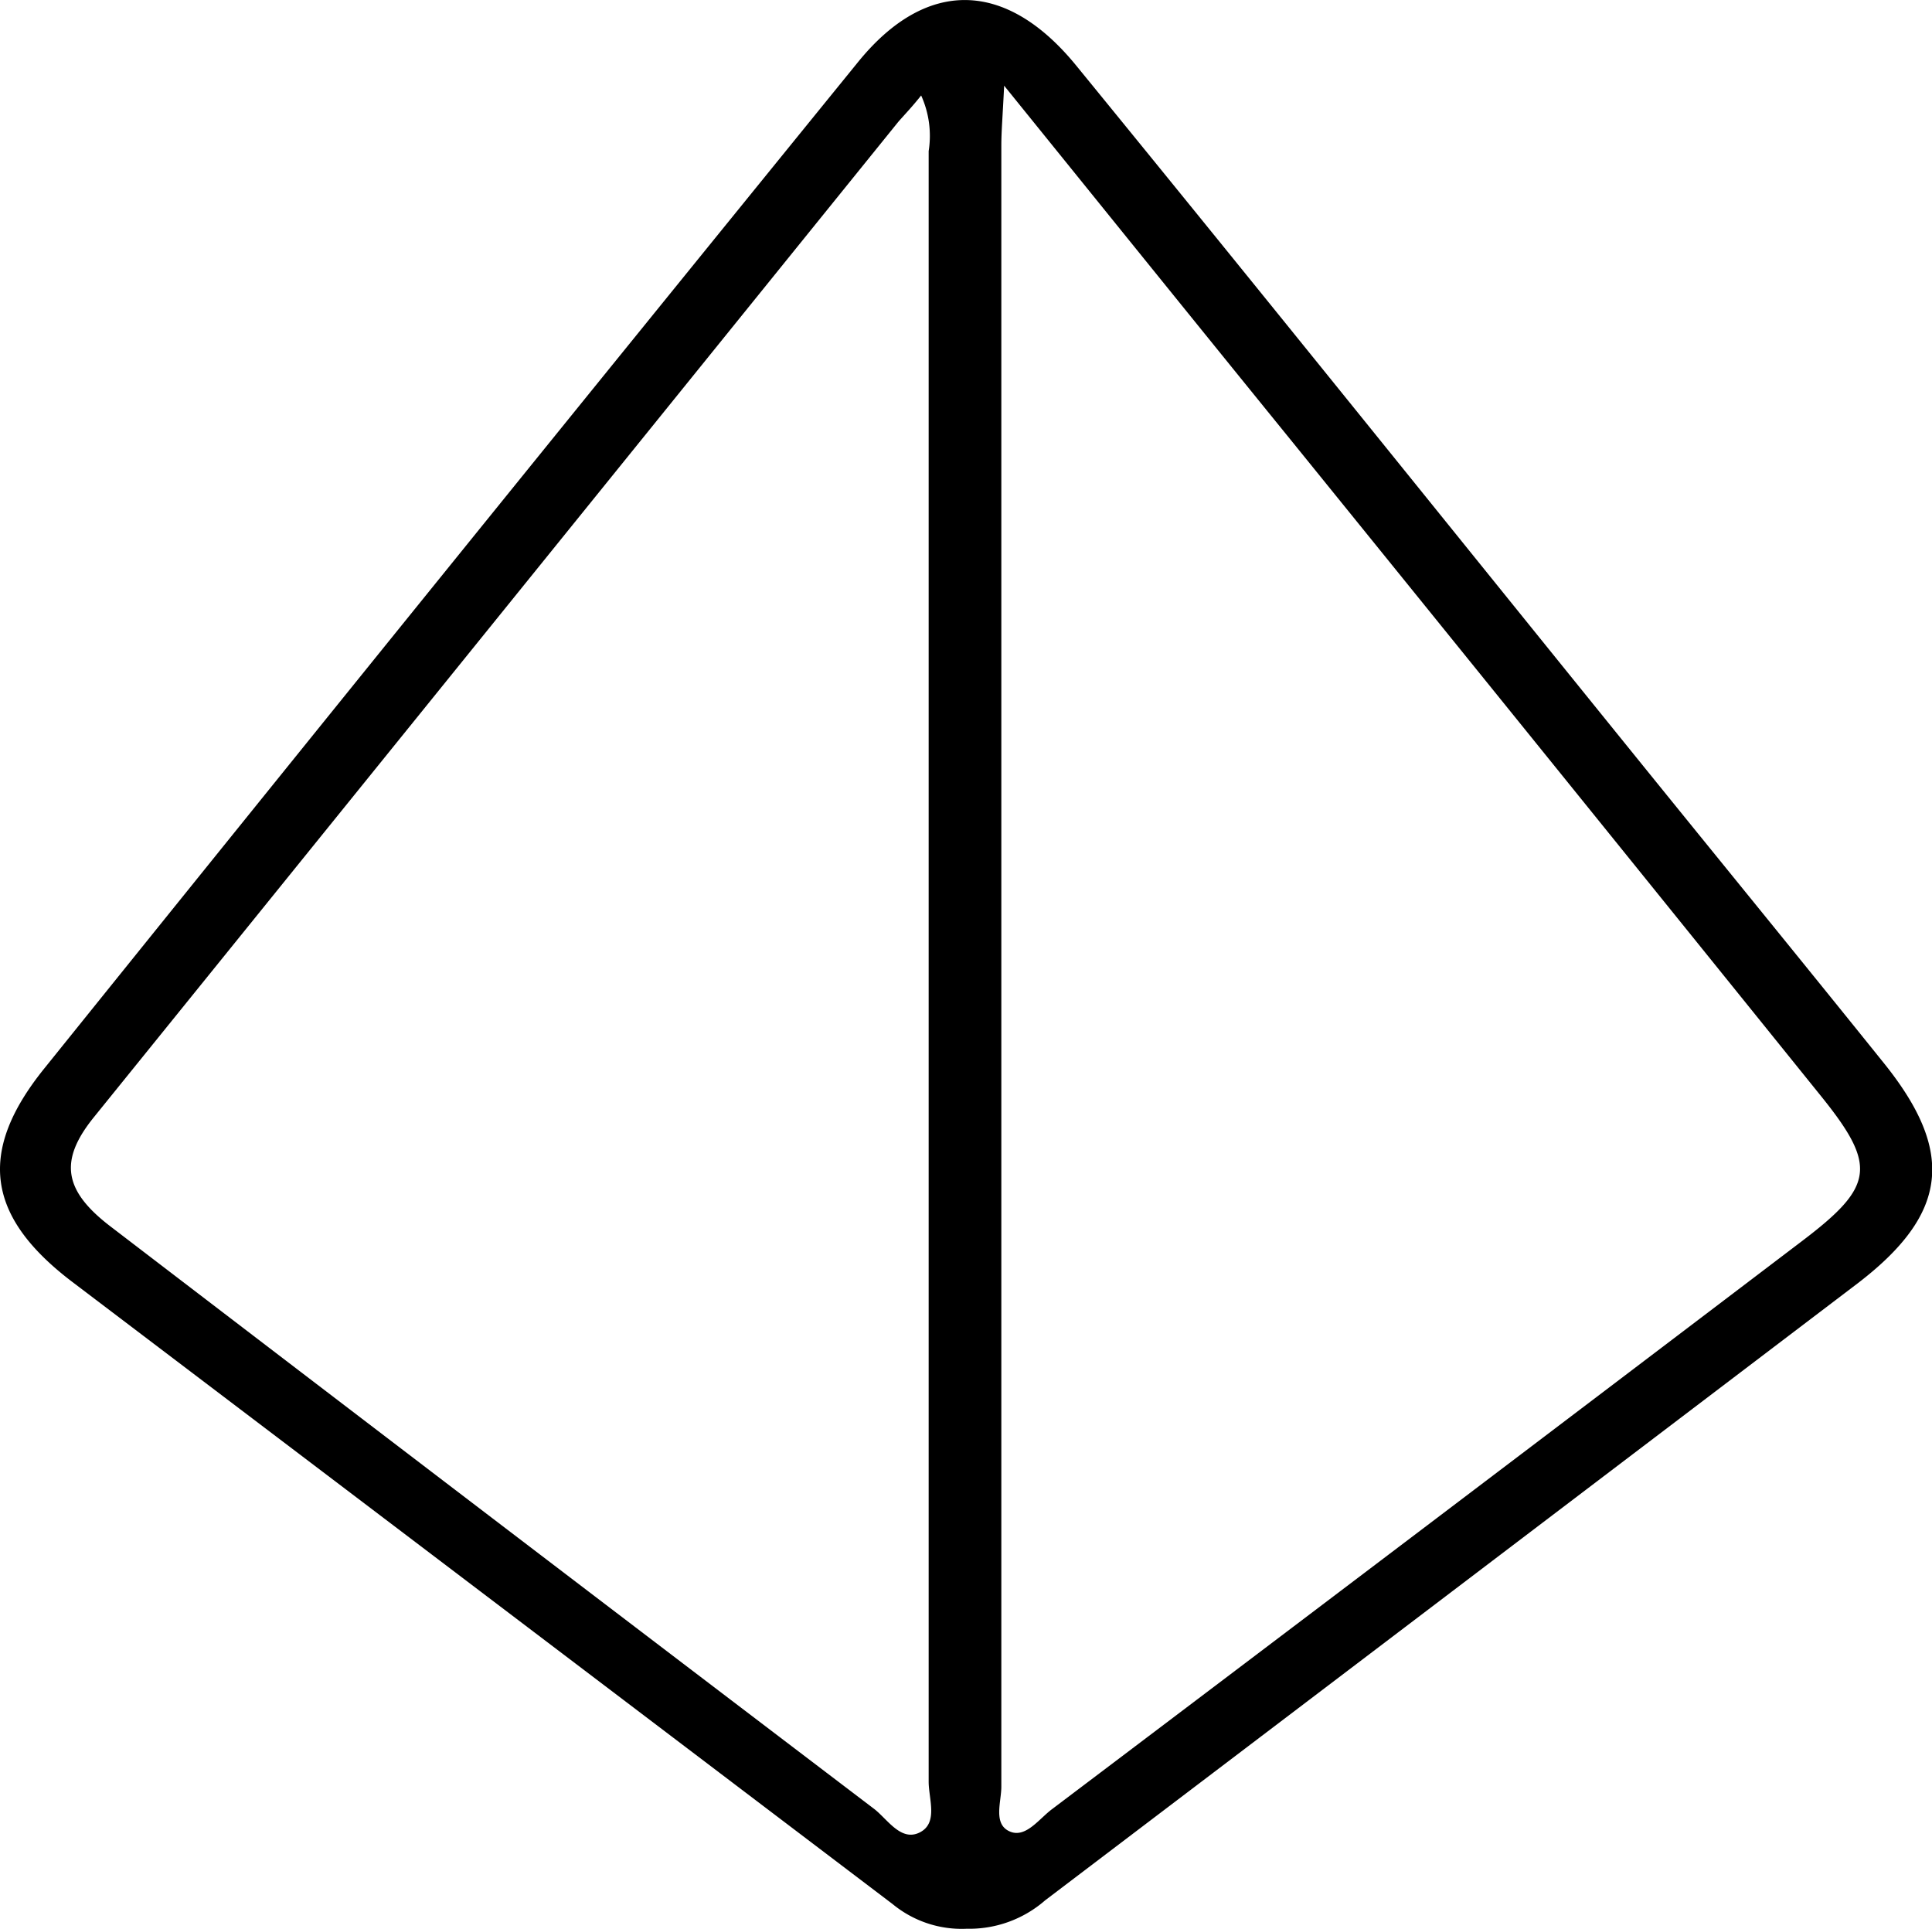 <svg xmlns="http://www.w3.org/2000/svg" viewBox="0 0 144.09 143.85"><g id="Livello_2" data-name="Livello 2"><g id="Livello_1-2" data-name="Livello 1"><path d="M72.1,143.84A8.1,8.1,0,0,1,66.57,142Q36,118.81,5.39,95.6c-6.4-4.86-7.1-9.69-2.1-15.9Q33.55,42.1,64,4.62c5.06-6.23,11-6.16,16.24.24C94.24,22,108.08,39.24,122,56.44c6.17,7.63,12.38,15.23,18.53,22.88,5.31,6.62,4.76,11.23-2,16.4q-30.27,23-60.58,46A8.6,8.6,0,0,1,72.1,143.84ZM74.89,6.39c-.11,2.29-.21,3.39-.21,4.48q0,61.19,0,122.38c0,1.16-.65,2.84.69,3.36,1.17.45,2.15-1,3.12-1.71q28-21.15,55.9-42.34c5.38-4.08,5.63-5.6,1.42-10.82Q116.15,57.36,96.42,33C89.47,24.44,82.54,15.85,74.89,6.39Zm-6.19.73C68,8,67.5,8.51,67,9.08Q37,46.21,7,83.32c-2.61,3.23-2.27,5.47,1.26,8.16q28.42,21.75,56.93,43.42c1,.77,2,2.46,3.4,1.76s.67-2.49.67-3.79q0-60.79,0-121.6A7.3,7.3,0,0,0,68.7,7.12Z"/></g></g></svg>